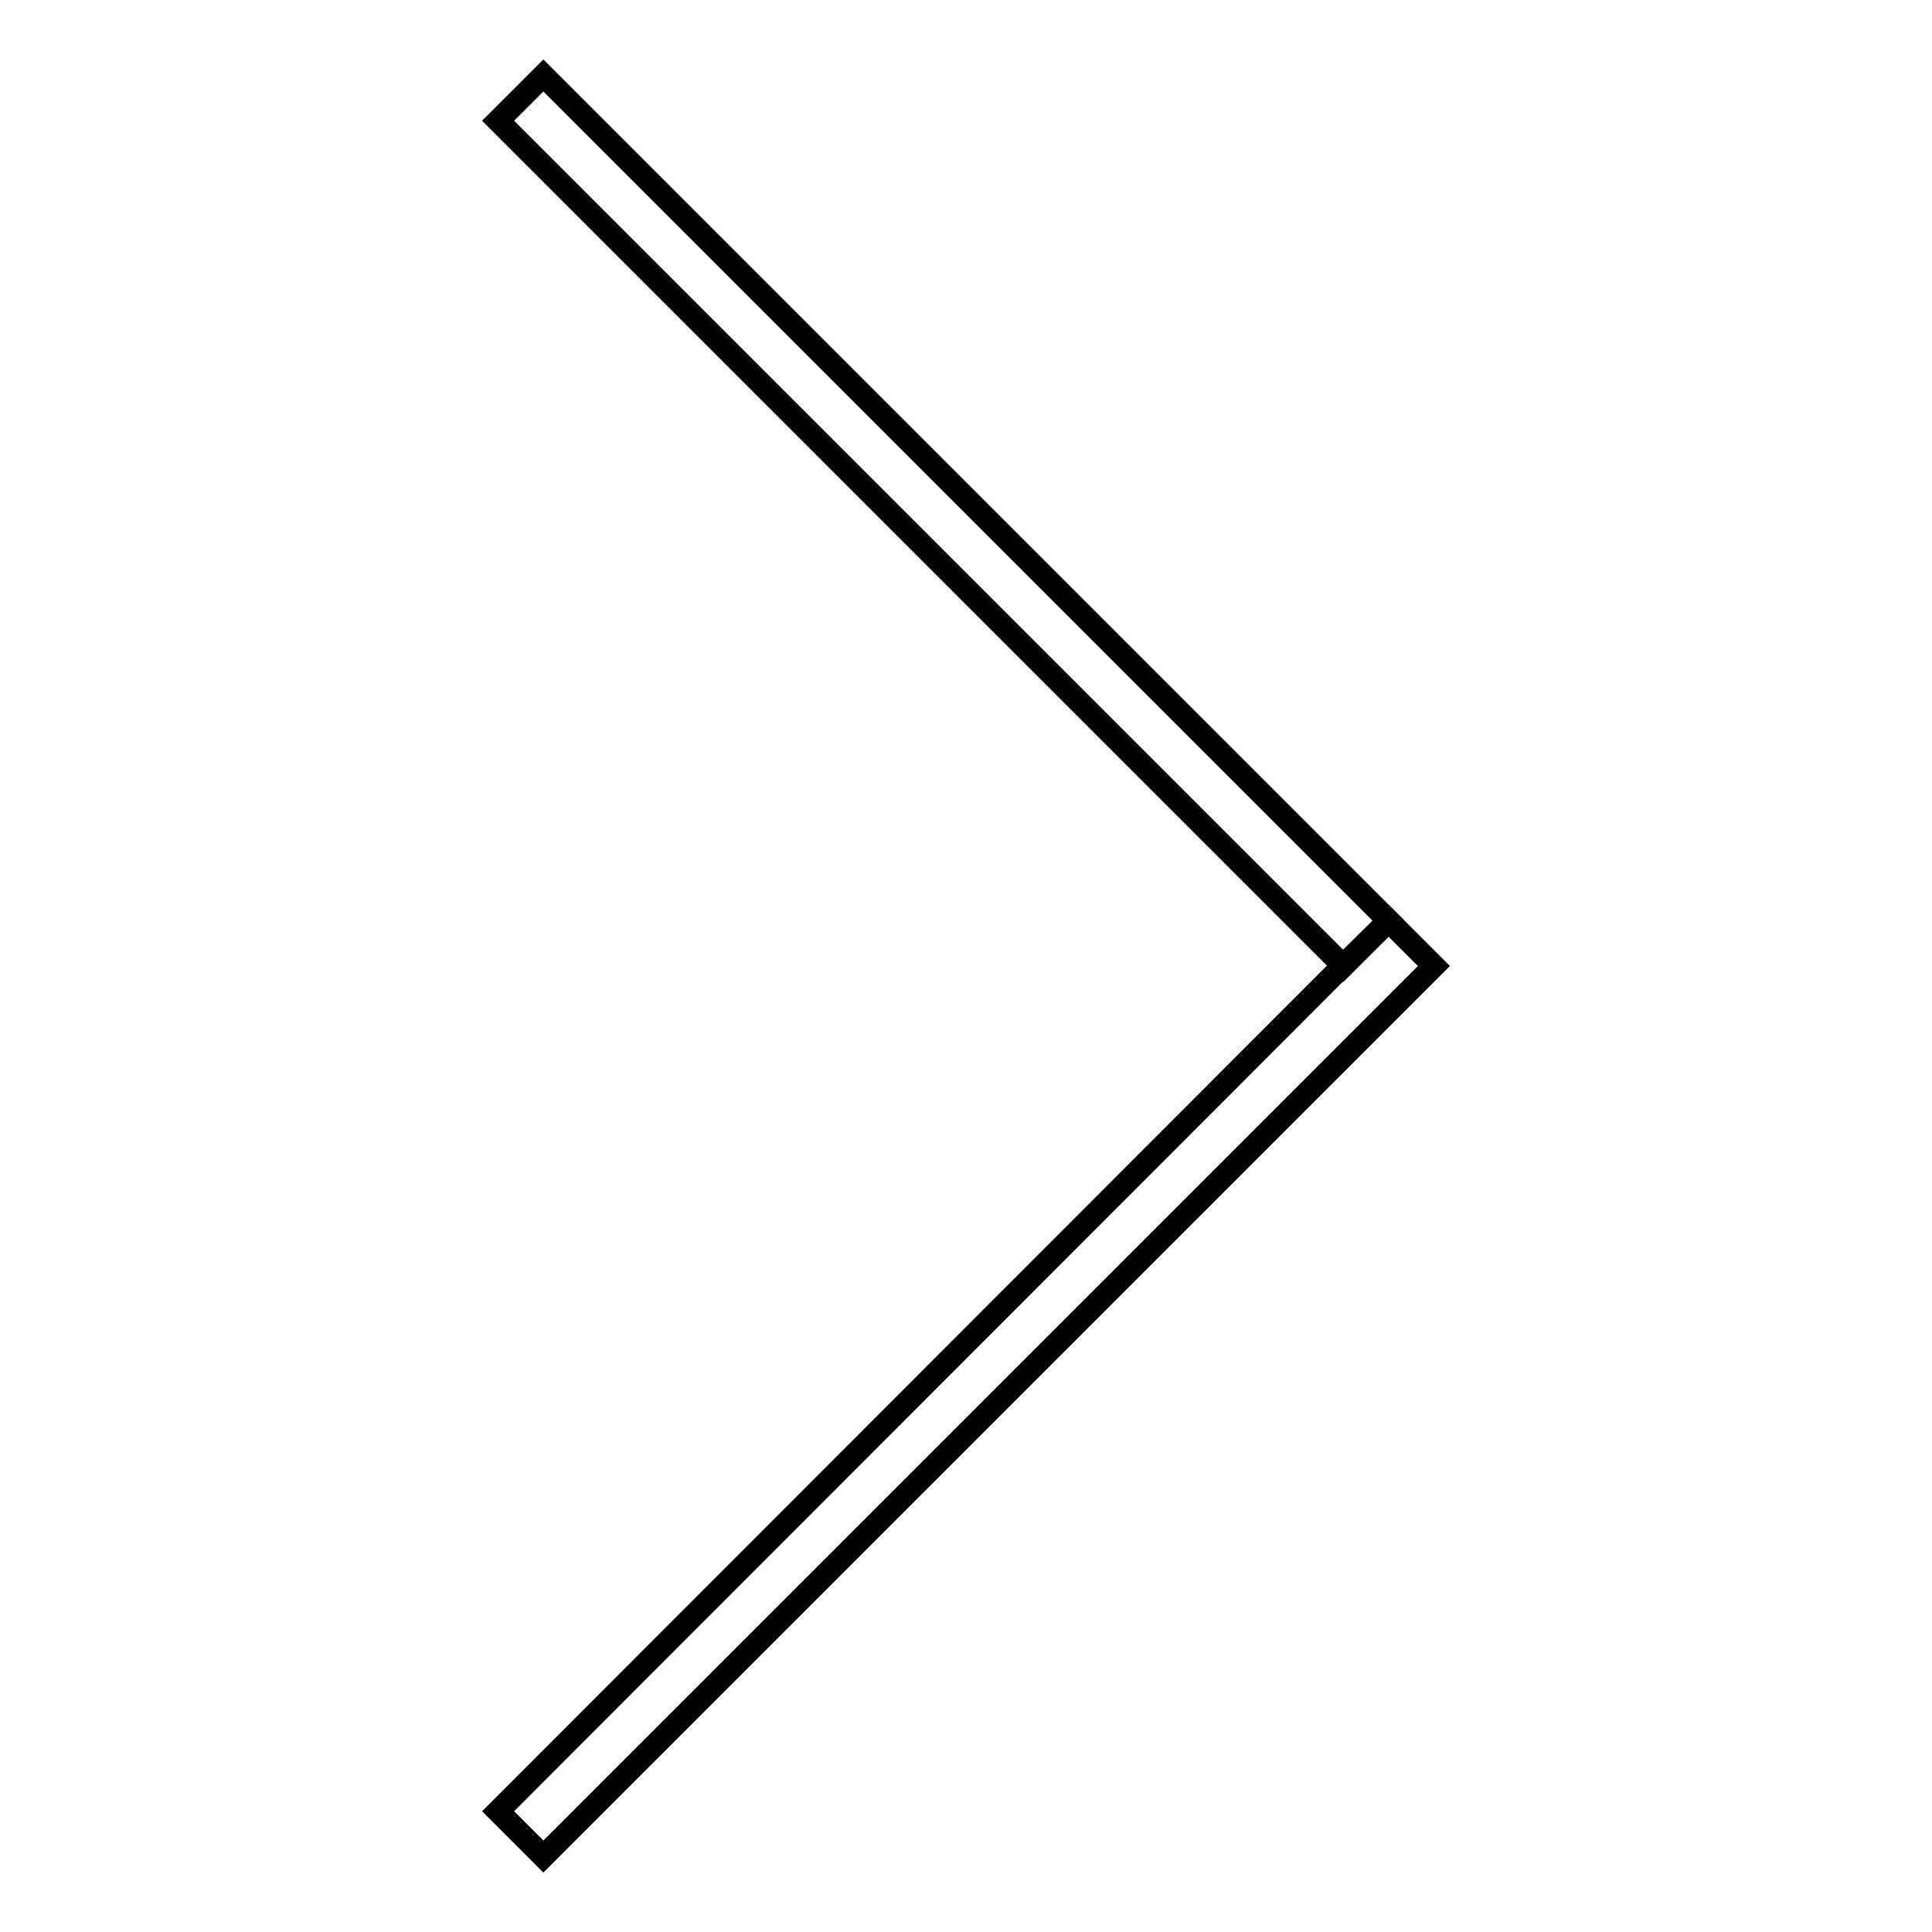 <?xml version="1.0" encoding="utf-8"?>
<!-- Svg Vector Icons : http://www.onlinewebfonts.com/icon -->
<!DOCTYPE svg PUBLIC "-//W3C//DTD SVG 1.1//EN" "http://www.w3.org/Graphics/SVG/1.1/DTD/svg11.dtd">
<svg version="1.1" xmlns="http://www.w3.org/2000/svg" xmlns:xlink="http://www.w3.org/1999/xlink" x="0px" y="0px" viewBox="0 0 256 256" enable-background="new 0 0 256 256" xml:space="preserve">
<g><g><path stroke-width="3" fill-opacity="0" stroke="#000000"  d="M66,16l6-6l112,112l-6,6L66,16z"/><path stroke-width="3" fill-opacity="0" stroke="#000000"  d="M72,246l112-112l0,0l6-6l-6-6l-6.1,6l0,0L66,240L72,246z"/></g></g>
</svg>